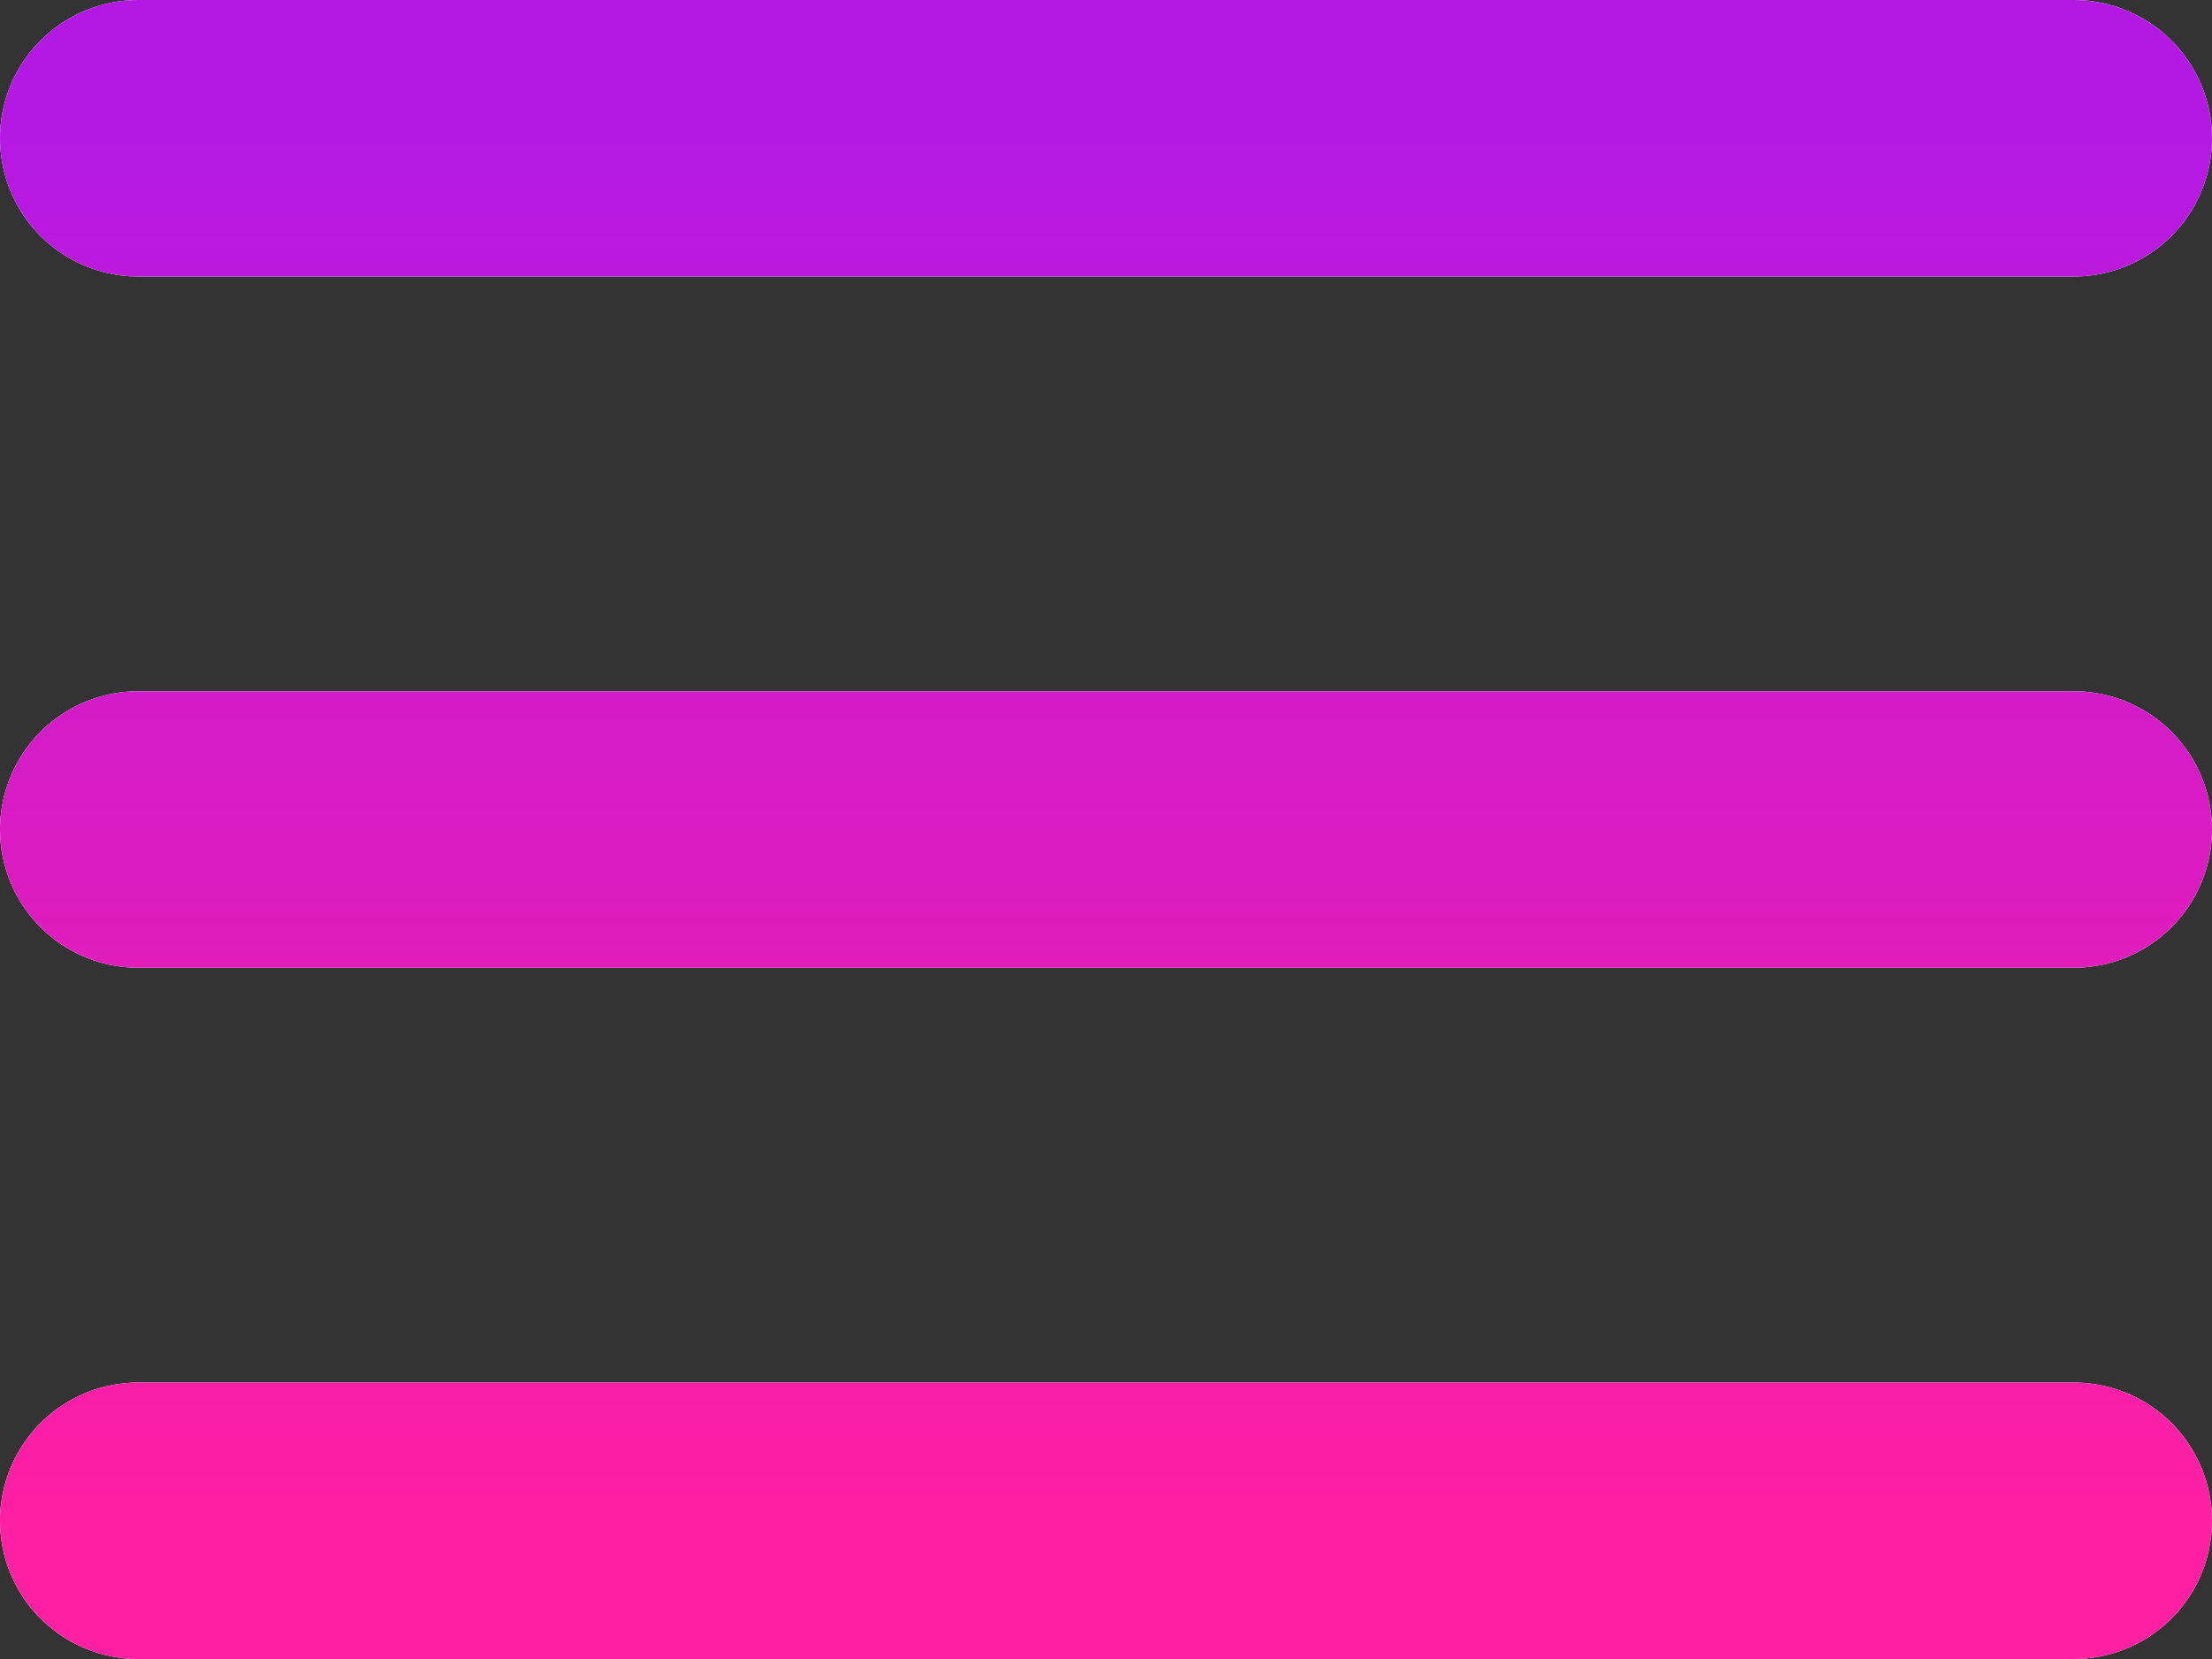 <?xml version="1.0" encoding="UTF-8"?> <svg xmlns="http://www.w3.org/2000/svg" width="16" height="12" viewBox="0 0 16 12" fill="none"><rect x="0" y="0" width="16" height="12" fill="#333333" stroke="none"/><path d="M1 11H15M1 6H15M1 1H15" stroke="white" stroke-width="2" stroke-linecap="round" stroke-linejoin="round"></path><path d="M1 11H15M1 6H15M1 1H15" stroke="url(#paint0_linear_79_216)" stroke-width="2" stroke-linecap="round" stroke-linejoin="round"></path><defs><linearGradient id="paint0_linear_79_216" x1="8" y1="11" x2="8" y2="1" gradientUnits="userSpaceOnUse"><stop stop-color="#FF1FA2"></stop><stop offset="1" stop-color="#B419E3"></stop></linearGradient></defs></svg> 